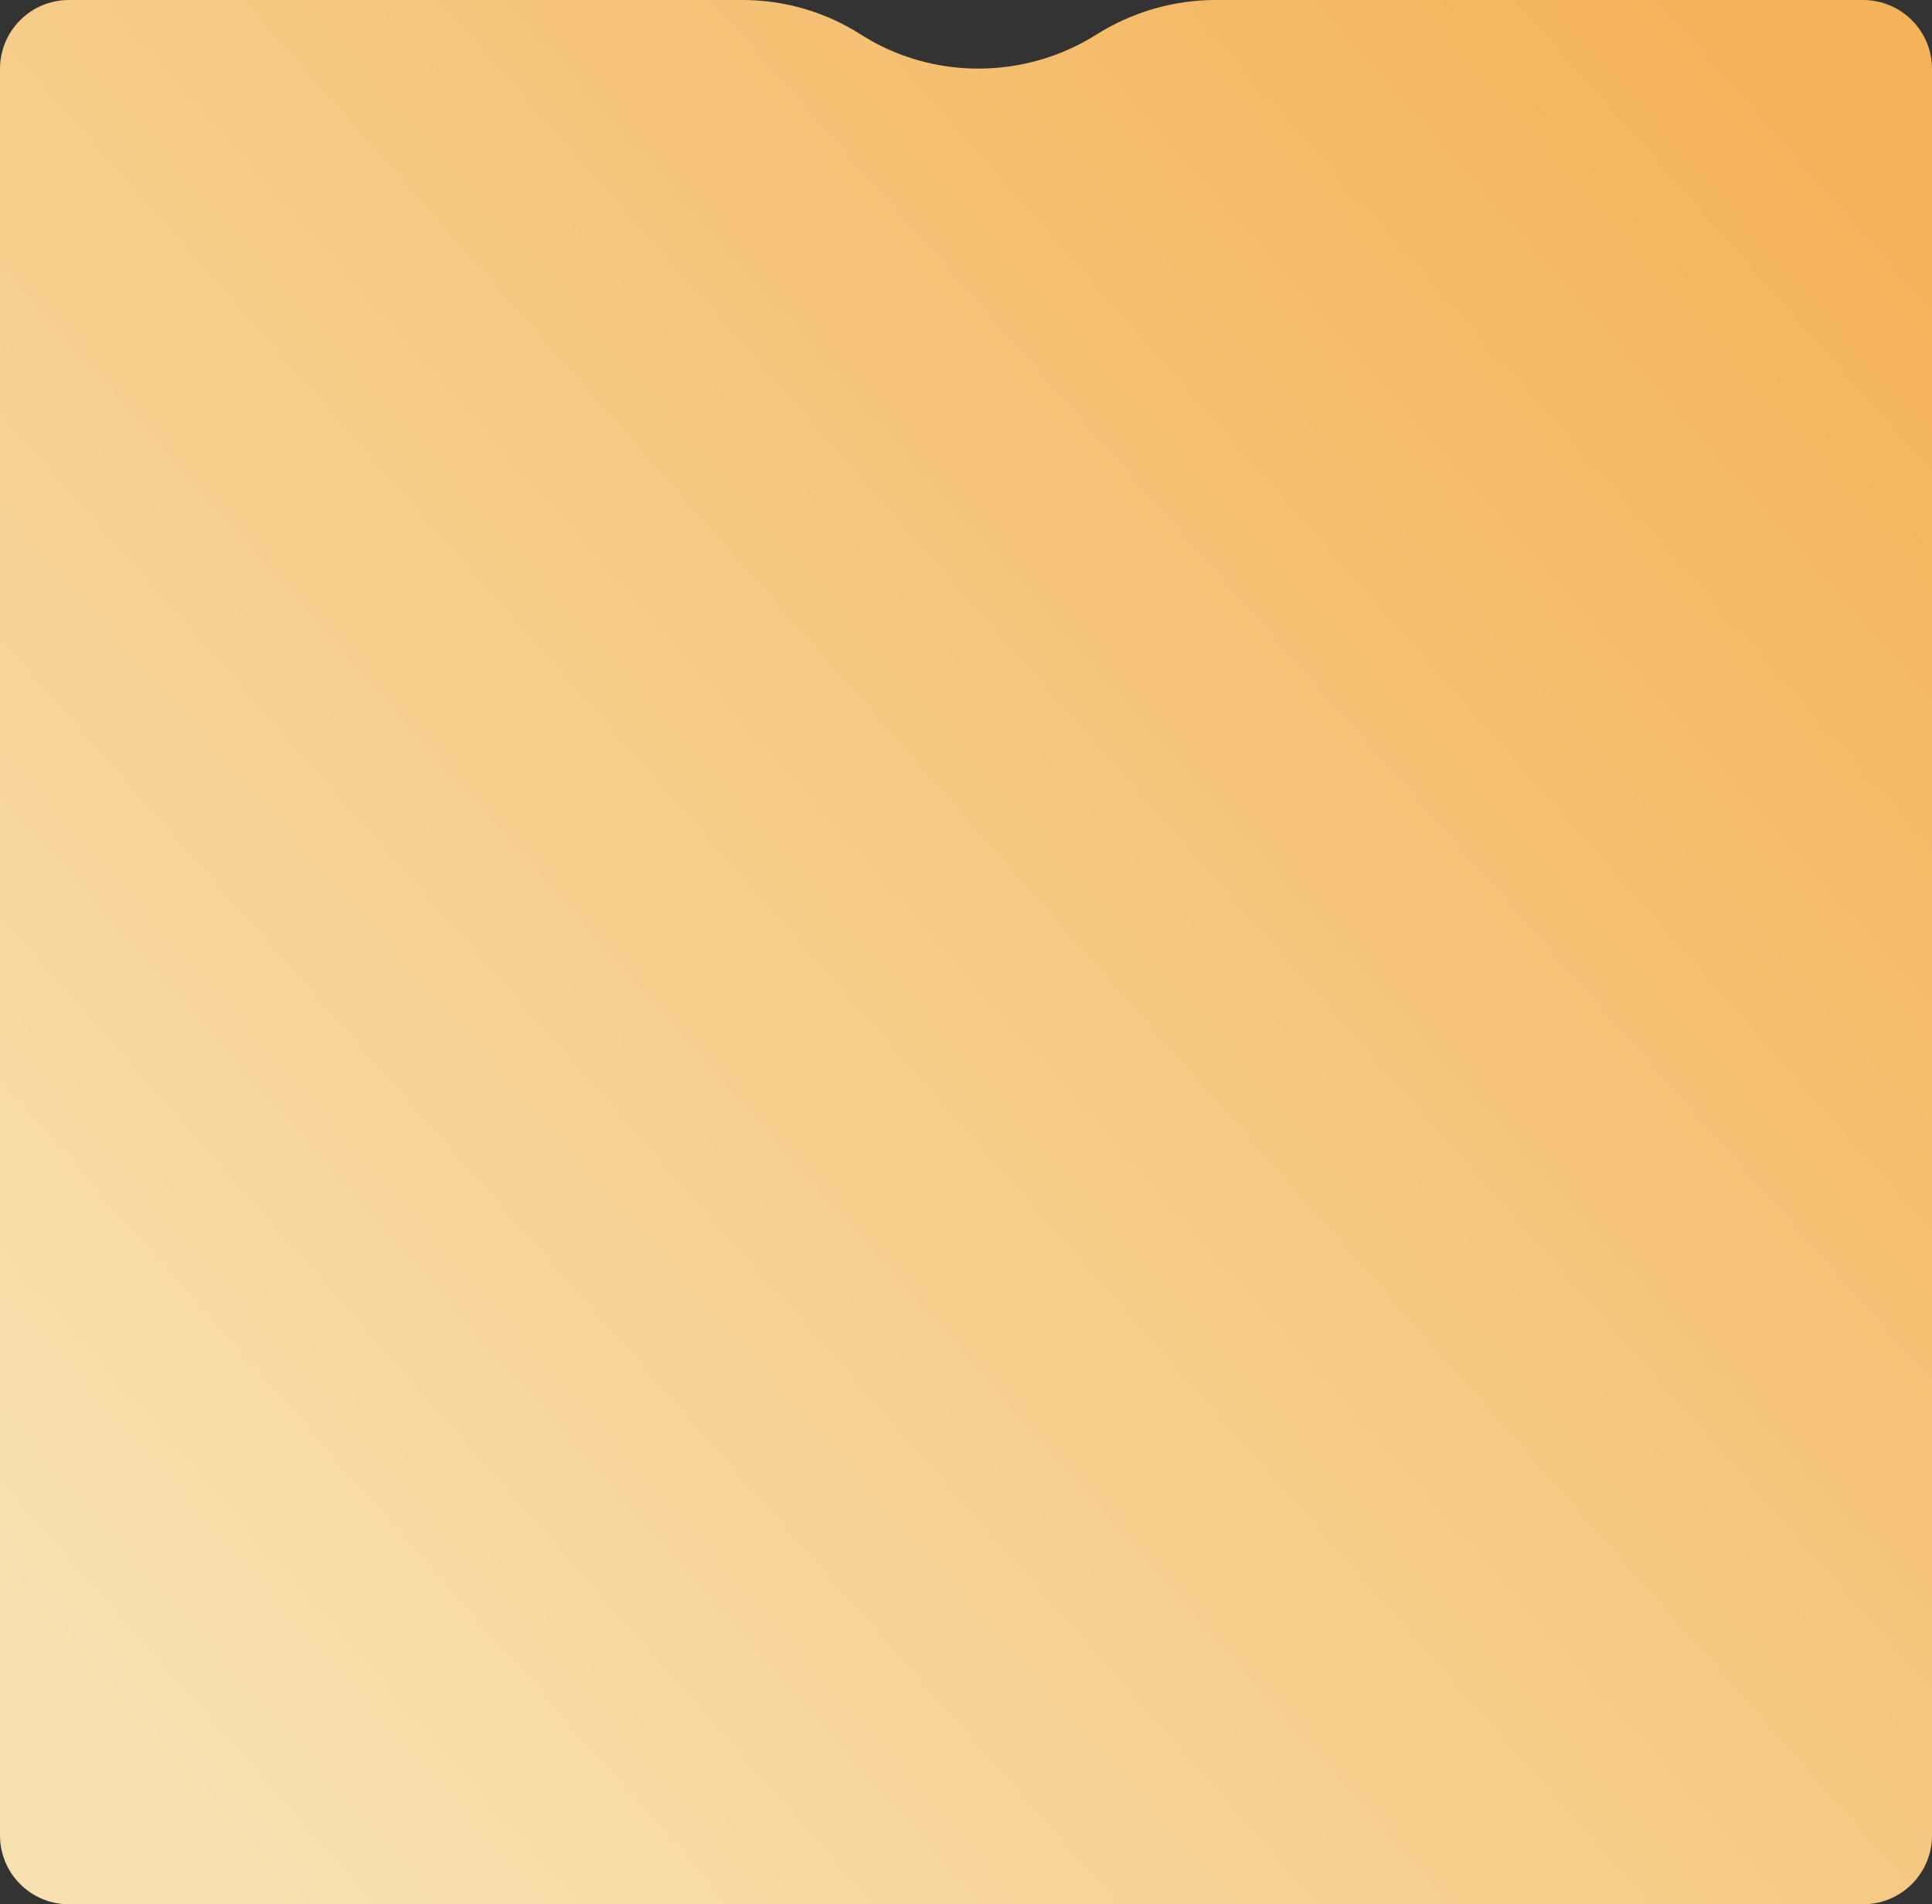<?xml version="1.0" encoding="UTF-8"?> <svg xmlns="http://www.w3.org/2000/svg" width="561" height="553" viewBox="0 0 561 553" fill="none"><rect x="0" y="0" width="561" height="553" fill="#333333" stroke="none"/> <path d="M22.012 38.495C22.012 27.449 30.966 18.495 42.012 18.495H221.115C231.975 18.495 242.678 21.082 252.34 26.041V26.041C271.831 36.046 295.225 35.959 314.768 26.053V26.053C324.48 21.13 335.353 18.495 346.242 18.495H518.359C529.404 18.495 538.359 27.449 538.359 38.495V407.234C538.359 418.28 529.404 427.234 518.359 427.234H42.012C30.966 427.234 22.012 418.28 22.012 407.234V38.495Z" fill="white" fill-opacity="0.3"></path> <path d="M0 20C0 8.954 8.954 0 20 0H215.691C227.826 0 239.707 3.473 249.932 10.008V10.008C270.699 23.282 297.556 23.175 318.399 10.02V10.02C328.682 3.529 340.727 0 352.888 0H541C552.046 0 561 8.954 561 20V533C561 544.046 552.046 553 541 553H20C8.954 553 0 544.046 0 533V20Z" fill="url(#paint0_linear)"></path> <defs> <linearGradient id="paint0_linear" x1="475.449" y1="-37.008" x2="-39.446" y2="418.072" gradientUnits="userSpaceOnUse"> <stop stop-color="#F4B259"></stop> <stop offset="1" stop-color="#F7E1B0"></stop> </linearGradient> </defs> </svg> 